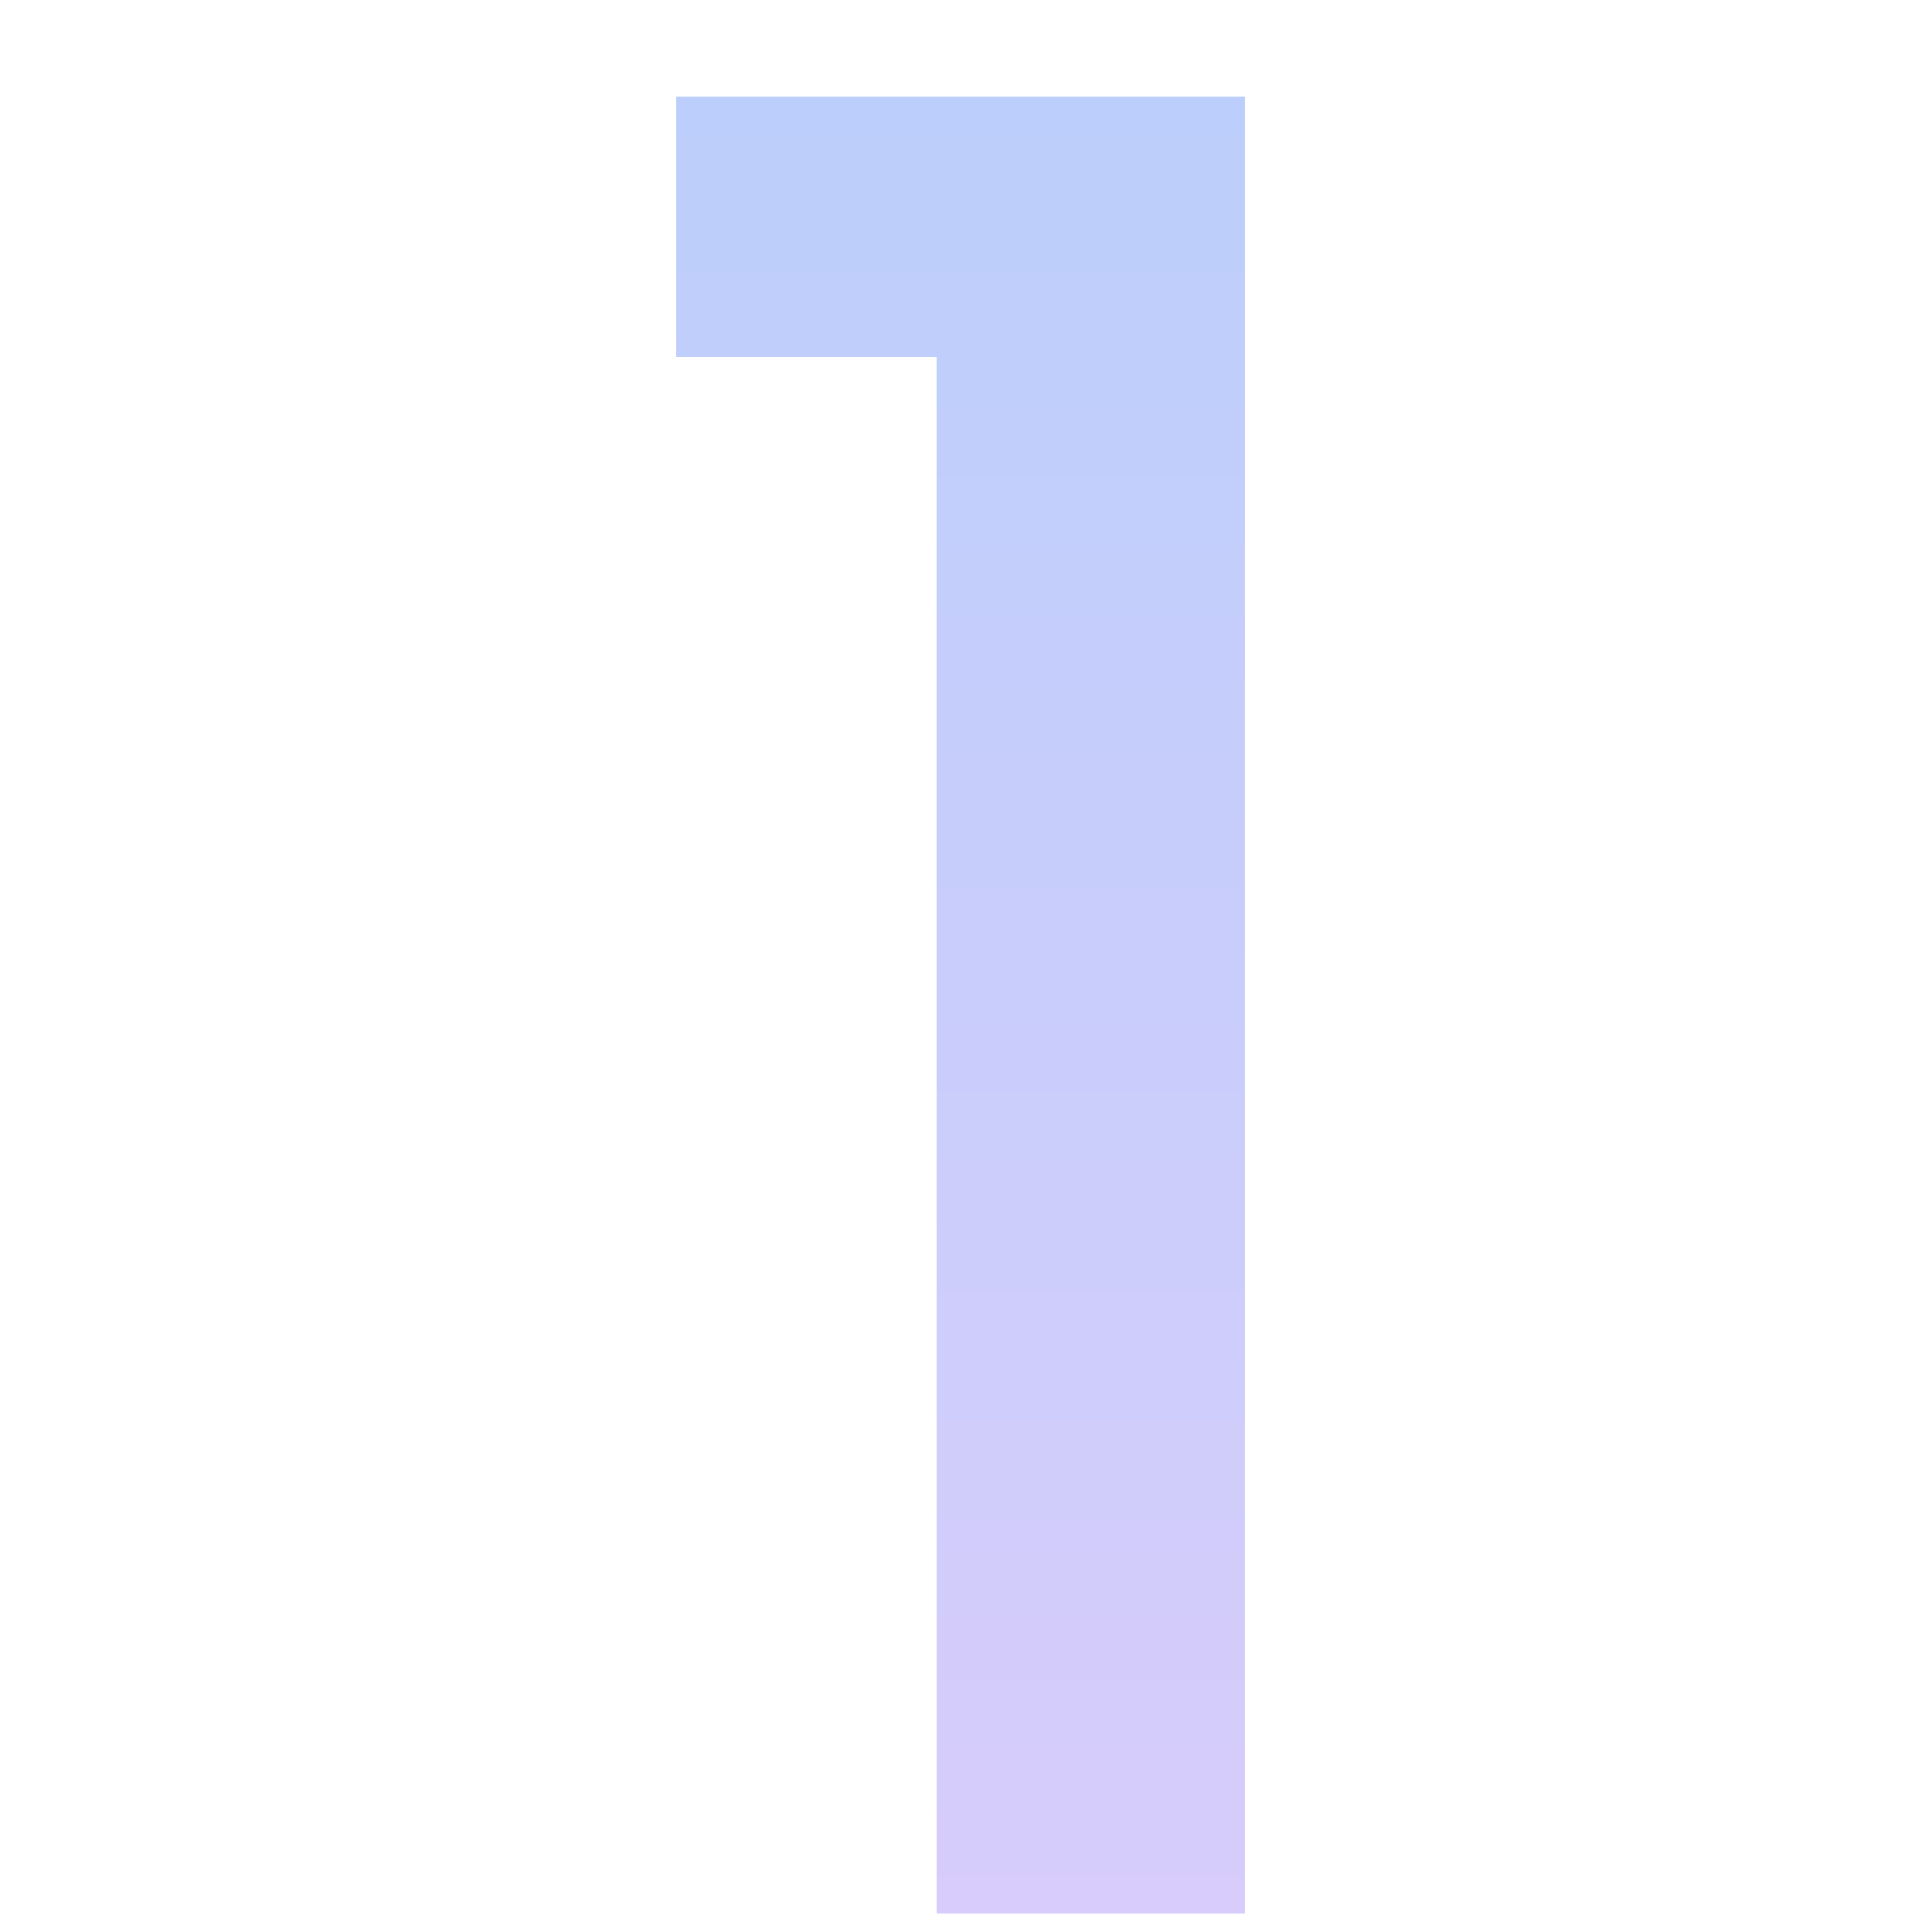 <svg xmlns="http://www.w3.org/2000/svg" xmlns:xlink="http://www.w3.org/1999/xlink" width="40" height="40" viewBox="0 0 40 40">
  <defs>
    <linearGradient id="linear-gradient" x1="1" x2="1" y2="1" gradientUnits="objectBoundingBox">
      <stop offset="0" stop-color="#bccefb"/>
      <stop offset="0.567" stop-color="#cbcdfb"/>
      <stop offset="1" stop-color="#d7ccfb"/>
    </linearGradient>
  </defs>
  <g id="Group_7" data-name="Group 7" transform="translate(-200 -2182)">
    <path id="Path_1" data-name="Path 1" d="M6.084-26.172v-5.392H17.859V6.054H11.476V-26.172Z" transform="translate(207.916 2215.564)" fill="url(#linear-gradient)"/>
    <rect id="Rectangle_15" data-name="Rectangle 15" width="40" height="40" transform="translate(200 2182)" fill="none"/>
  </g>
</svg>

